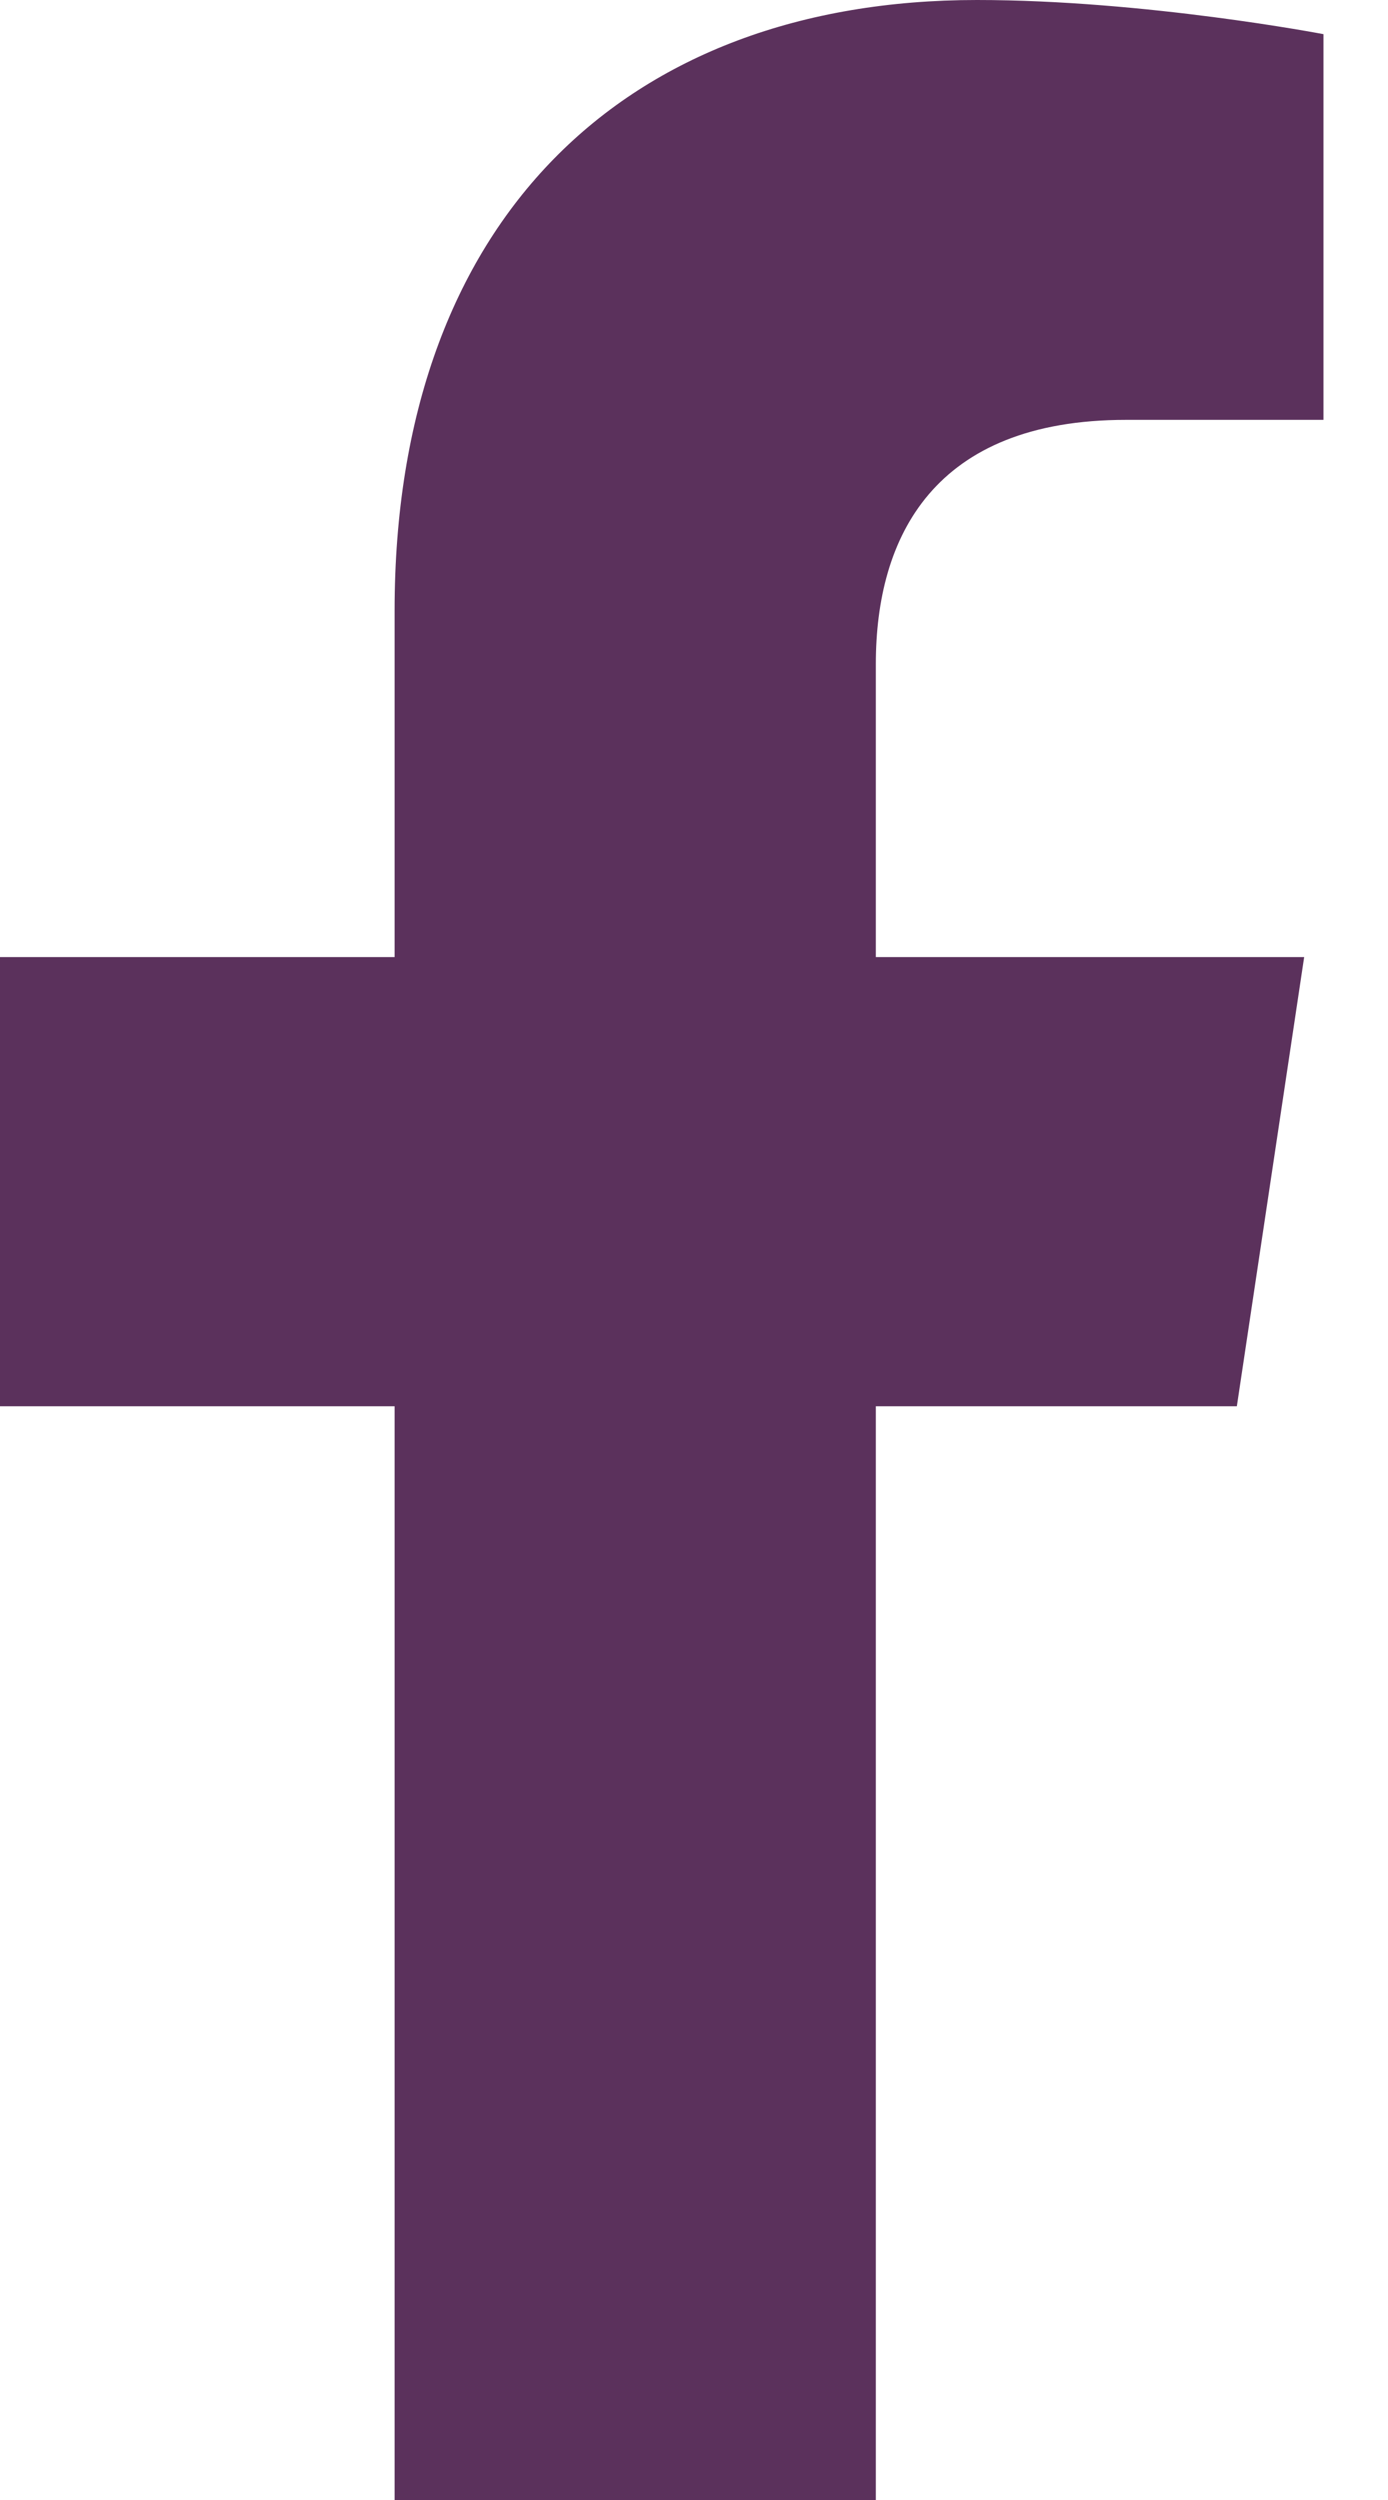 <svg width="10" height="18" viewBox="0 0 10 18" fill="none" xmlns="http://www.w3.org/2000/svg">
<path d="M8.911 10.125L9.396 6.891H6.31V4.781C6.31 3.867 6.726 3.023 8.113 3.023H9.535V0.246C9.535 0.246 8.252 0 7.038 0C4.507 0 2.843 1.582 2.843 4.395V6.891H0V10.125H2.843V18H6.31V10.125H8.911Z" fill="#5B315C"/>
</svg>
